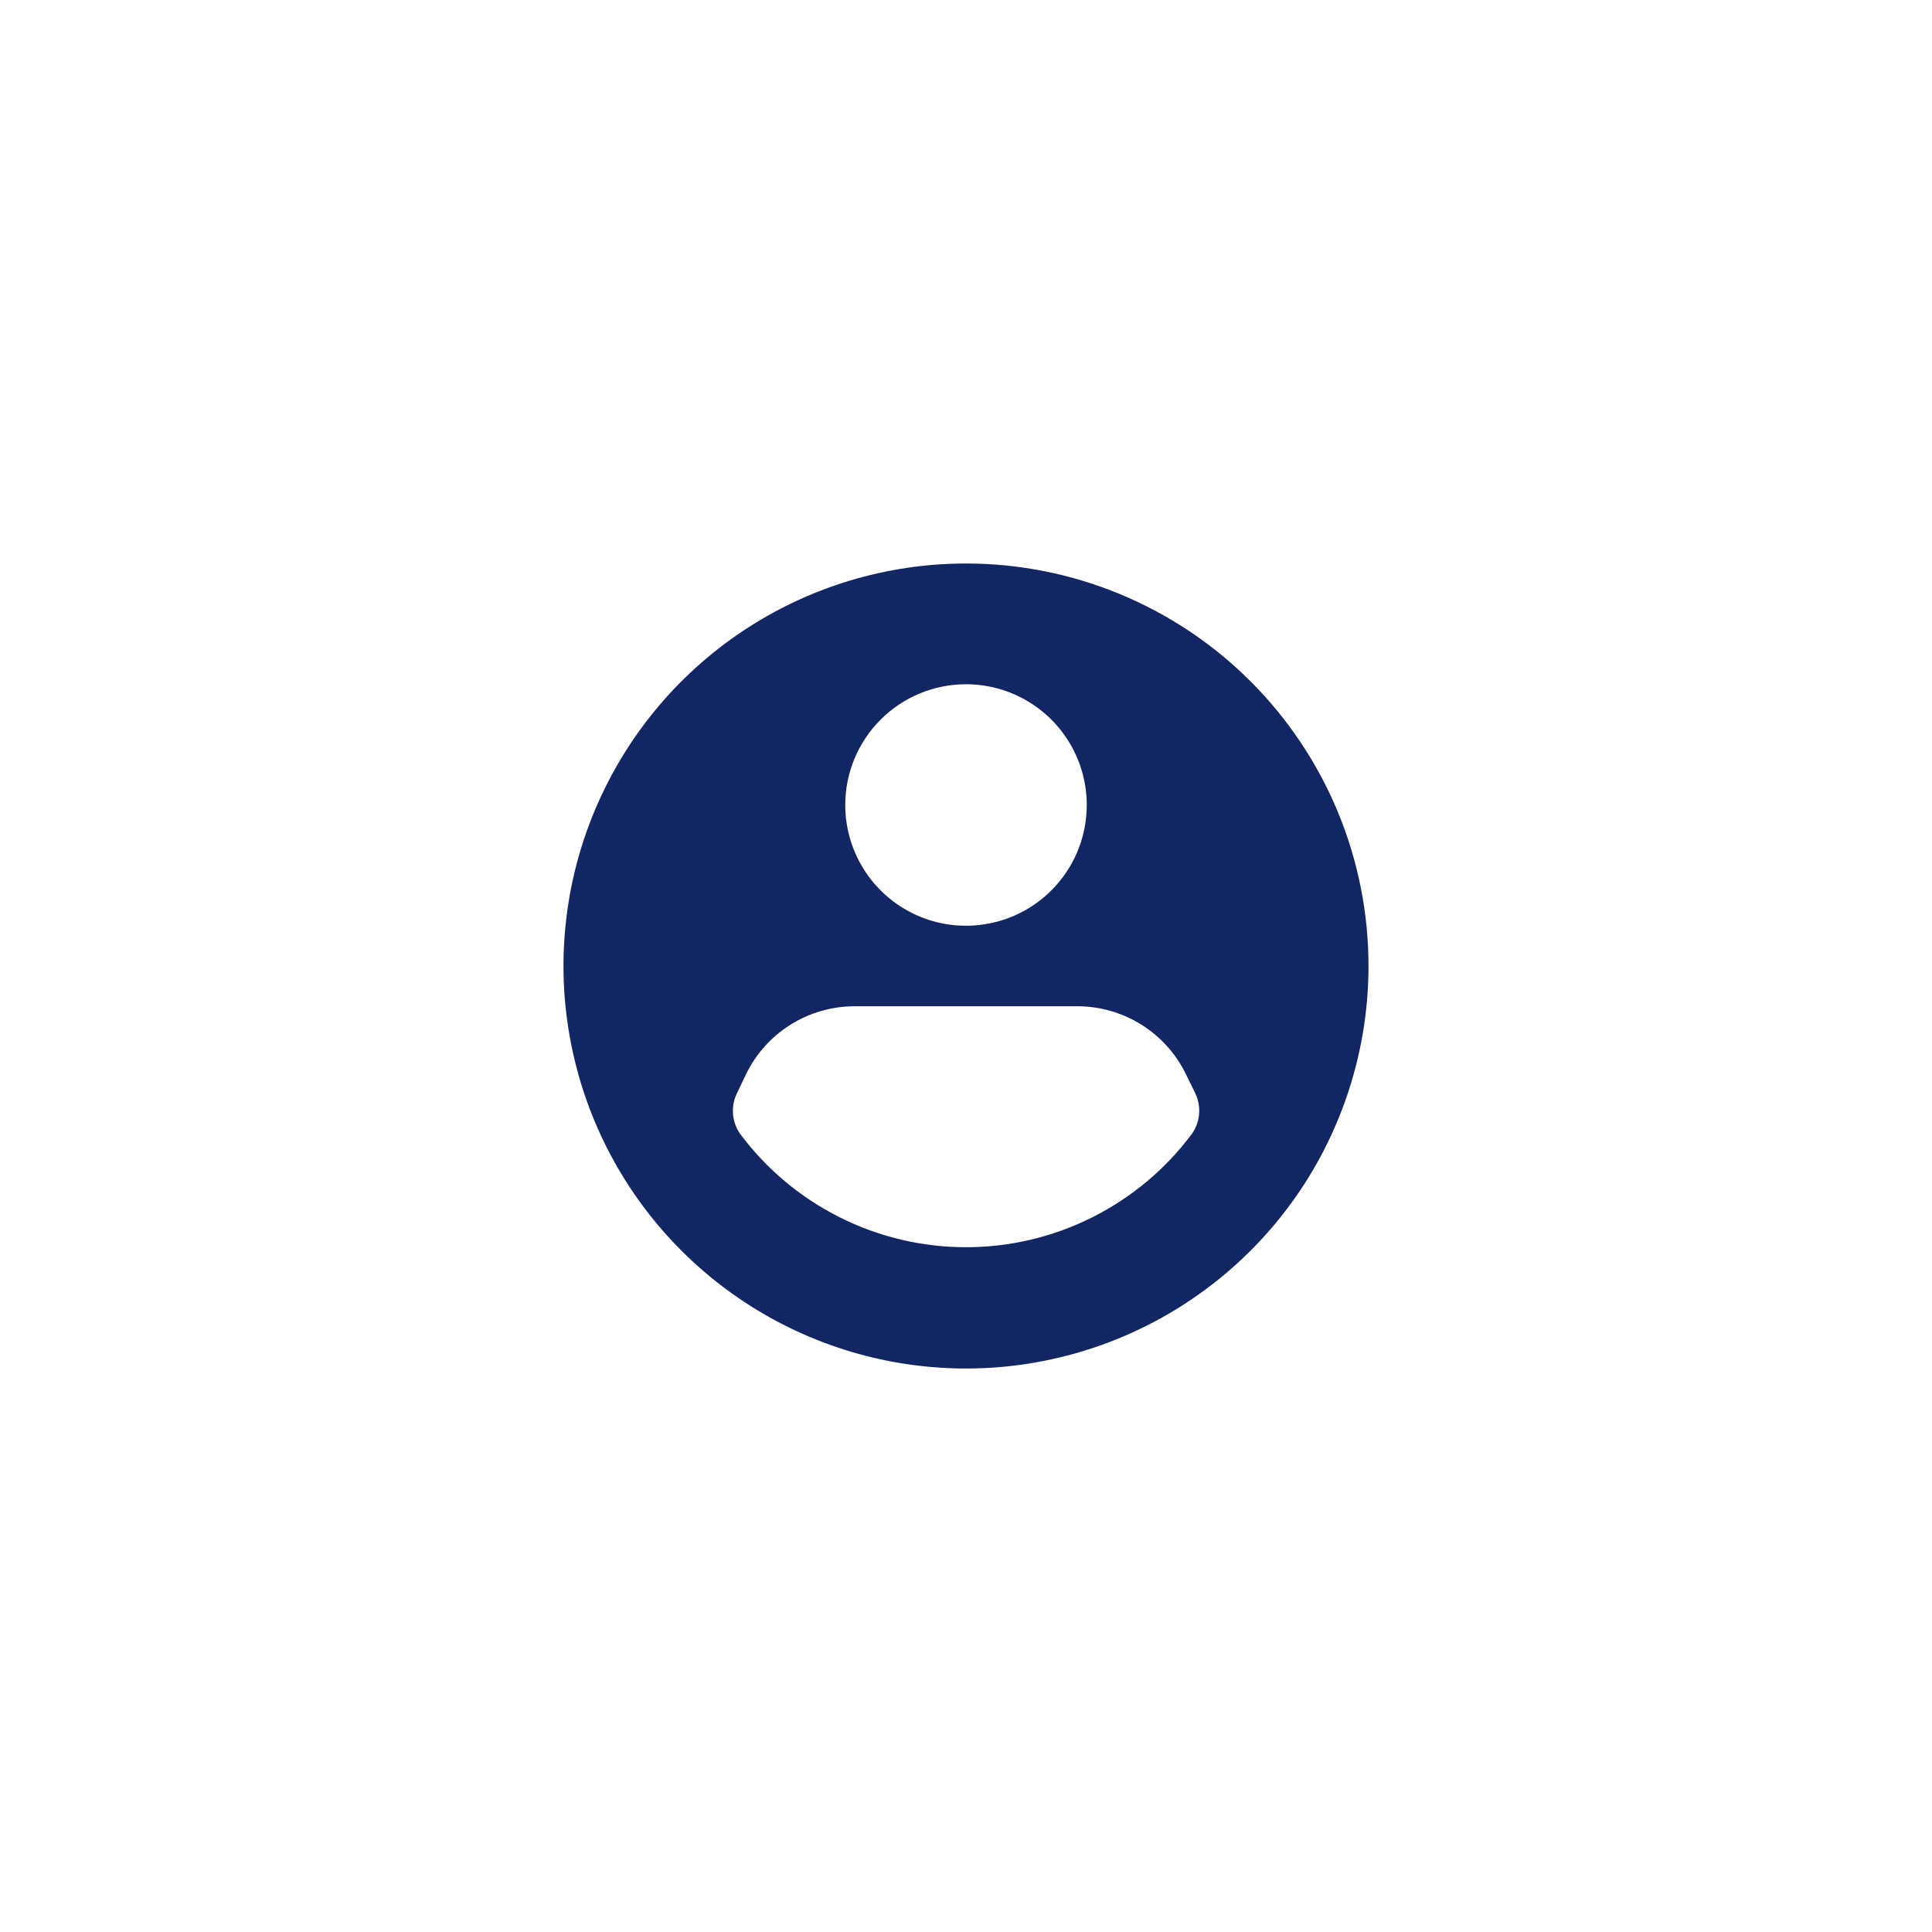 <svg width="48" height="48" viewBox="0 0 48 48" fill="none" xmlns="http://www.w3.org/2000/svg">
<path d="M24 14C22.022 14 20.089 14.586 18.444 15.685C16.8 16.784 15.518 18.346 14.761 20.173C14.004 22 13.806 24.011 14.192 25.951C14.578 27.891 15.53 29.672 16.929 31.071C18.328 32.47 20.109 33.422 22.049 33.808C23.989 34.194 26 33.996 27.827 33.239C29.654 32.482 31.216 31.2 32.315 29.556C33.413 27.911 34 25.978 34 24C34 22.687 33.741 21.386 33.239 20.173C32.736 18.96 32 17.858 31.071 16.929C30.142 16 29.04 15.264 27.827 14.761C26.614 14.259 25.313 14 24 14ZM24 17C24.593 17 25.173 17.176 25.667 17.506C26.16 17.835 26.545 18.304 26.772 18.852C26.999 19.4 27.058 20.003 26.942 20.585C26.827 21.167 26.541 21.702 26.121 22.121C25.702 22.541 25.167 22.827 24.585 22.942C24.003 23.058 23.4 22.999 22.852 22.772C22.304 22.545 21.835 22.16 21.506 21.667C21.176 21.173 21 20.593 21 20C21 19.204 21.316 18.441 21.879 17.879C22.441 17.316 23.204 17 24 17ZM29.62 28.16C28.969 29.037 28.121 29.749 27.145 30.24C26.17 30.731 25.092 30.987 24 30.987C22.908 30.987 21.83 30.731 20.855 30.24C19.879 29.749 19.031 29.037 18.38 28.16C18.281 28.014 18.223 27.845 18.211 27.669C18.198 27.494 18.233 27.318 18.31 27.16L18.52 26.72C18.762 26.206 19.146 25.772 19.626 25.467C20.105 25.163 20.662 25.001 21.23 25H26.77C27.331 25.001 27.88 25.159 28.355 25.456C28.831 25.752 29.213 26.177 29.46 26.68L29.69 27.15C29.769 27.309 29.805 27.487 29.792 27.665C29.78 27.842 29.721 28.013 29.62 28.16Z" fill="#122663"/>
</svg>
